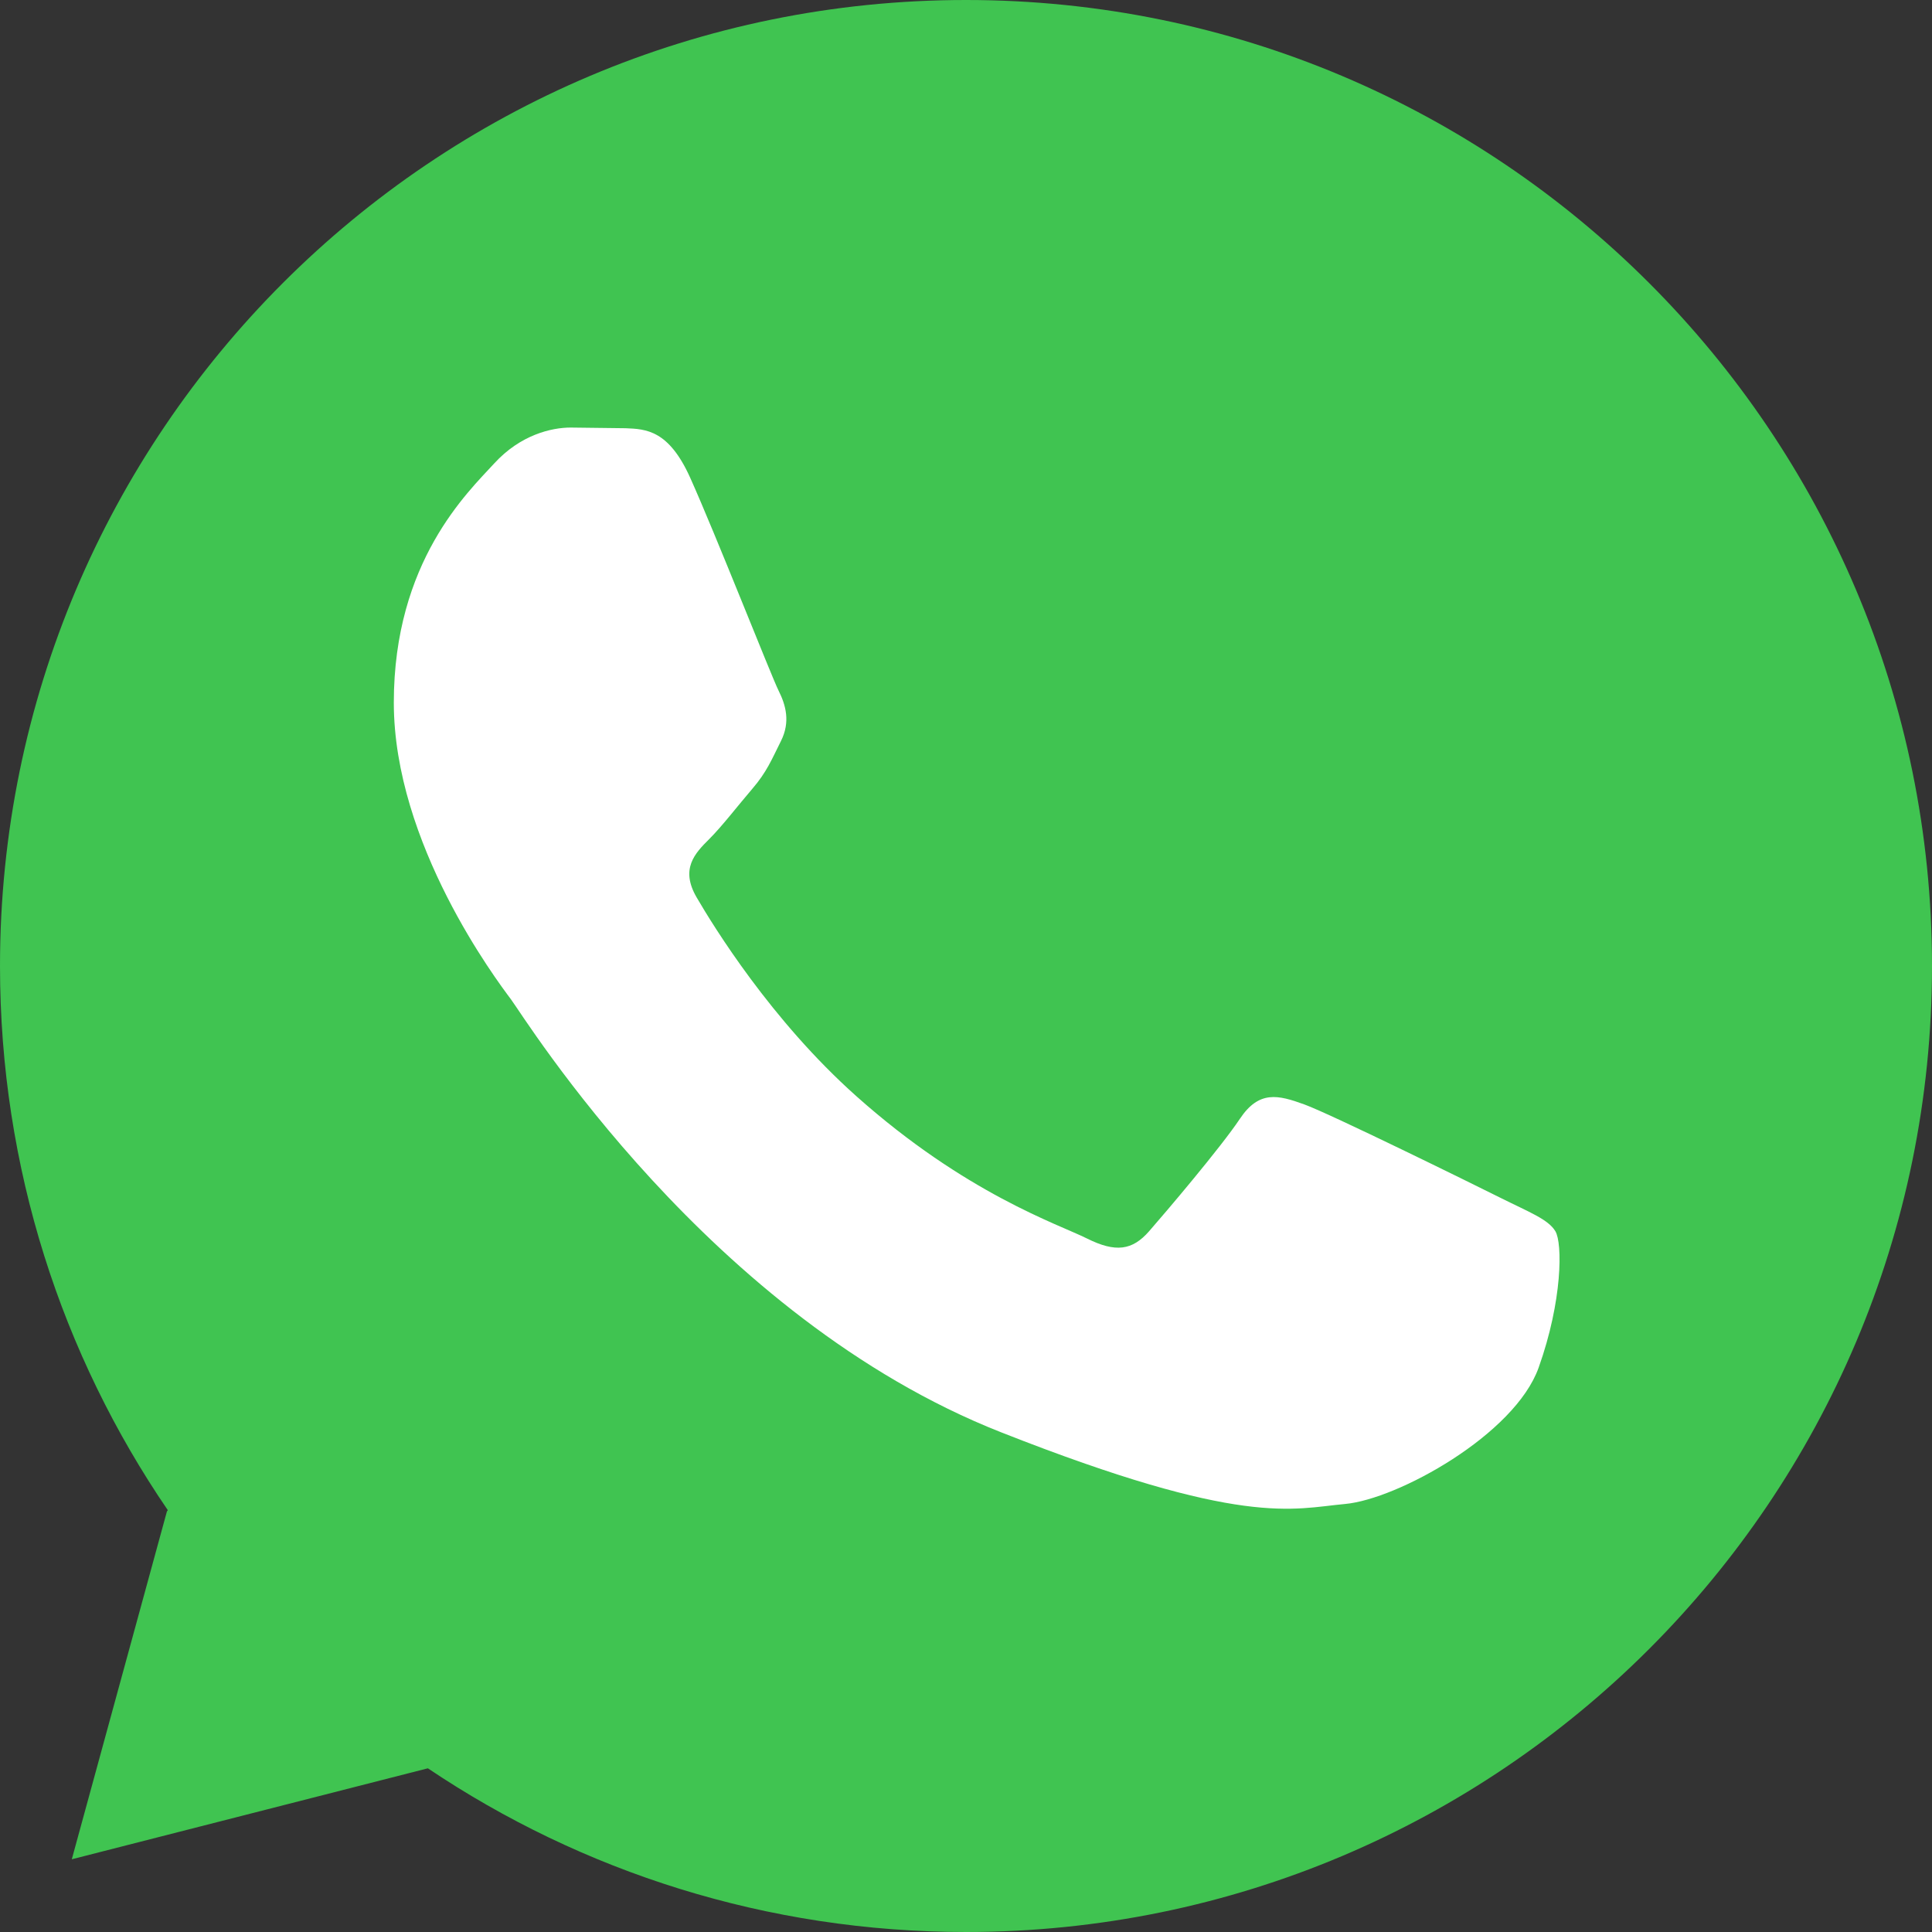 <?xml version="1.0" encoding="UTF-8"?> <svg xmlns="http://www.w3.org/2000/svg" xmlns:xlink="http://www.w3.org/1999/xlink" xml:space="preserve" width="648px" height="648px" version="1.1" style="shape-rendering:geometricPrecision; text-rendering:geometricPrecision; image-rendering:optimizeQuality; fill-rule:evenodd; clip-rule:evenodd" viewBox="0 0 415680 415680"><rect x="0" y="0" width="415680" height="415680" fill="#333333" stroke="none"/> <defs> <style type="text/css"> .fil0 {fill:#40C451} .fil1 {fill:white} </style> </defs> <g id="Layer_x0020_1">  <path class="fil0" d="M207840 0c114786,0 207840,93054 207840,207840 0,114786 -93054,207840 -207840,207840 -42864,0 -82695,-12981 -115784,-35219l-76609 19572 20463 -74831 199 -274c-22781,-33344 -36109,-73658 -36109,-117088 0,-114786 93054,-207840 207840,-207840z"></path> <path class="fil1" d="M148503 102797c-4625,-10275 -9492,-10483 -13887,-10661l-11829 -144c-4116,0 -10802,1544 -16455,7720 -5653,6177 -21601,21104 -21601,51465 0,30361 22114,59699 25196,63822 3081,4122 42691,68414 105418,93149 52127,20557 62734,16468 74053,15442 11319,-1027 36511,-14927 41650,-29339 5139,-14410 5142,-26756 3602,-29338 -1541,-2581 -5656,-4115 -11832,-7203 -6177,-3088 -36511,-18016 -42167,-20077 -5656,-2062 -9768,-3085 -13887,3091 -4119,6176 -15931,20070 -19533,24189 -3602,4118 -7196,4636 -13373,1551 -6177,-3085 -26049,-9604 -49626,-30627 -18345,-16357 -30728,-36558 -34333,-42731 -3605,-6173 -382,-9517 2712,-12591 2770,-2766 6170,-7207 9261,-10809 3092,-3602 4109,-6177 6164,-10289 2054,-4112 1030,-7723 -514,-10809 -1544,-3085 -13534,-33604 -19019,-45809m0 -3l0 0 0 0z"></path> </g> </svg> 